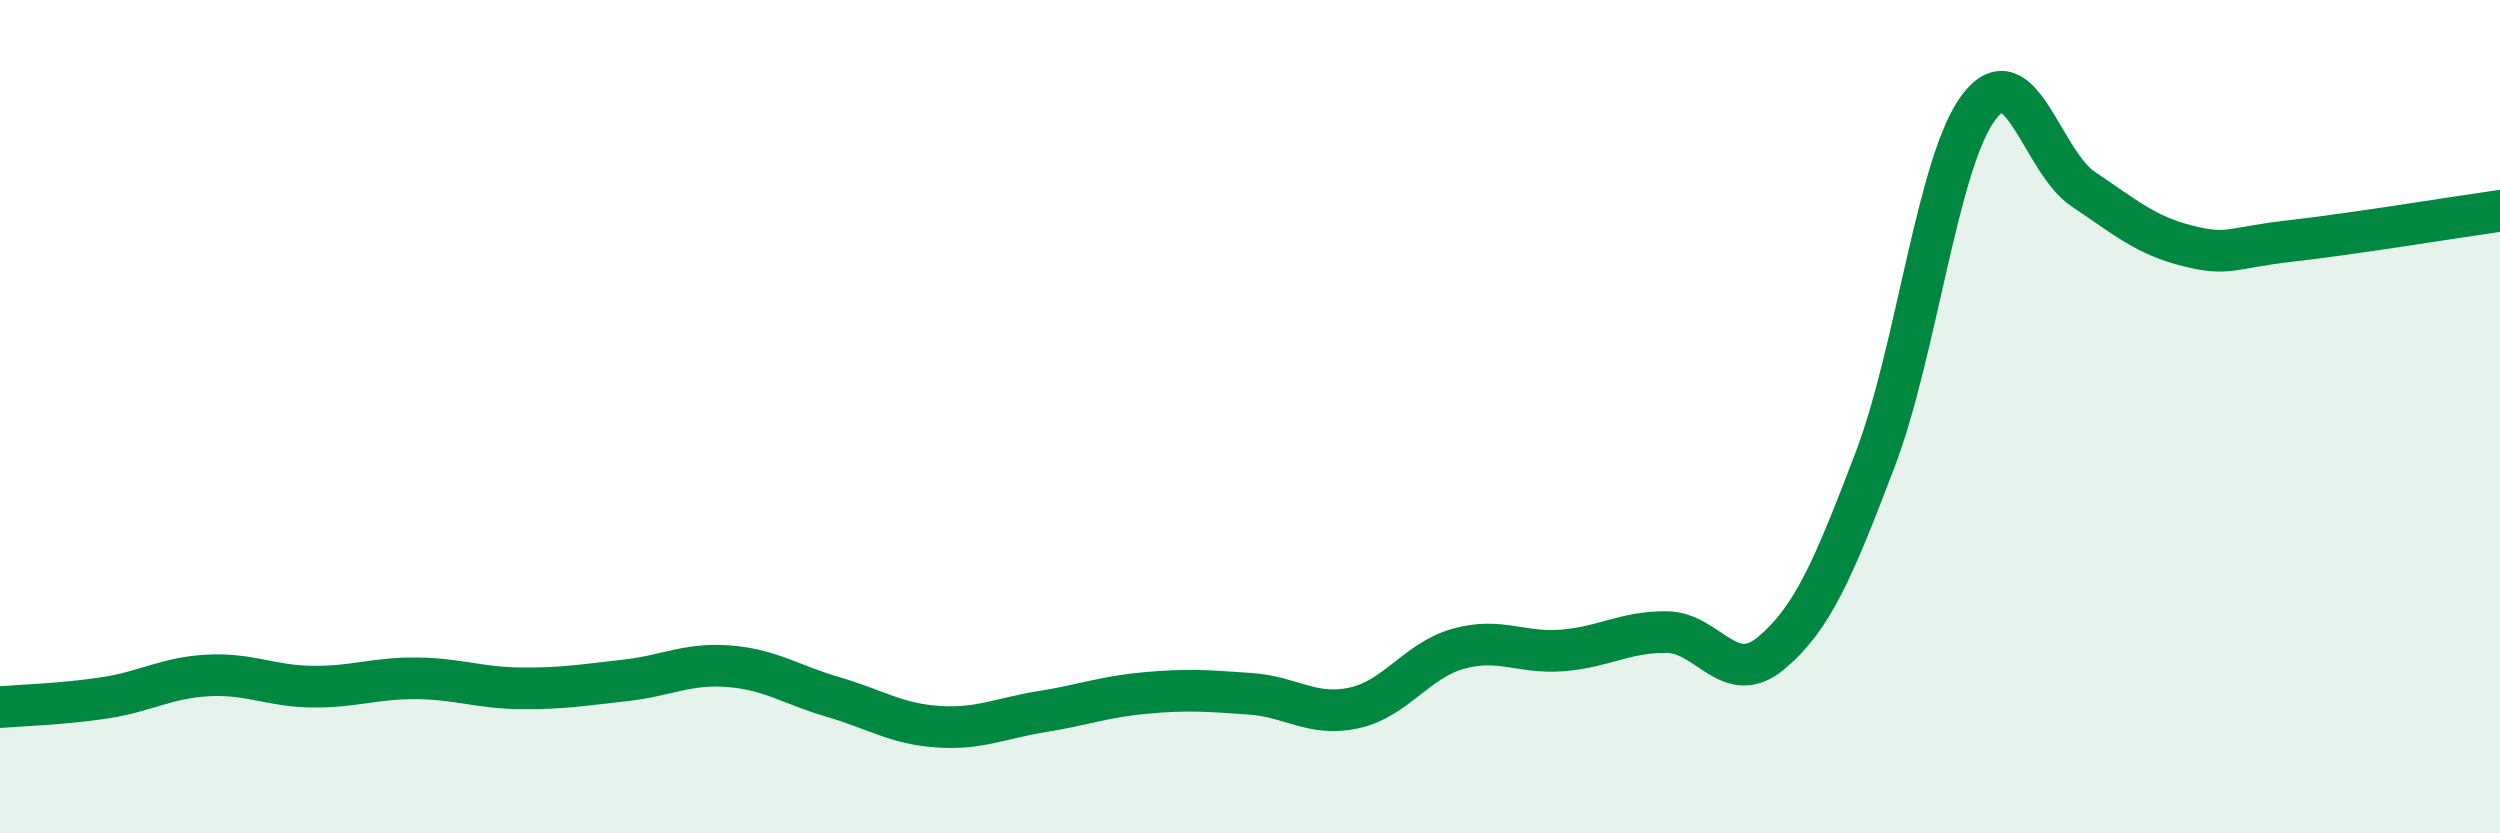 
    <svg width="60" height="20" viewBox="0 0 60 20" xmlns="http://www.w3.org/2000/svg">
      <path
        d="M 0,16.97 C 0.5,16.93 1.5,16.9 2.5,16.75 C 3.5,16.6 4,16.26 5,16.21 C 6,16.16 6.5,16.47 7.5,16.48 C 8.5,16.49 9,16.27 10,16.28 C 11,16.29 11.5,16.51 12.5,16.52 C 13.5,16.53 14,16.44 15,16.33 C 16,16.22 16.5,15.91 17.5,15.99 C 18.5,16.07 19,16.44 20,16.73 C 21,17.02 21.5,17.37 22.5,17.44 C 23.5,17.51 24,17.24 25,17.08 C 26,16.92 26.5,16.72 27.5,16.63 C 28.5,16.54 29,16.58 30,16.65 C 31,16.72 31.5,17.21 32.5,16.99 C 33.5,16.77 34,15.85 35,15.57 C 36,15.29 36.5,15.69 37.5,15.61 C 38.5,15.53 39,15.16 40,15.17 C 41,15.18 41.5,16.51 42.5,15.68 C 43.5,14.85 44,13.66 45,11.04 C 46,8.42 46.5,3.86 47.5,2.56 C 48.5,1.26 49,3.87 50,4.54 C 51,5.21 51.5,5.65 52.5,5.9 C 53.5,6.15 53.5,5.95 55,5.78 C 56.5,5.61 59,5.2 60,5.06L60 20L0 20Z"
        fill="#008740"
        opacity="0.1"
        stroke-linecap="round"
        stroke-linejoin="round"
      />
      <path
        d="M 0,16.97 C 0.5,16.93 1.5,16.9 2.5,16.75 C 3.5,16.6 4,16.26 5,16.21 C 6,16.16 6.5,16.47 7.5,16.48 C 8.5,16.49 9,16.27 10,16.28 C 11,16.29 11.5,16.51 12.5,16.52 C 13.5,16.53 14,16.44 15,16.33 C 16,16.22 16.5,15.91 17.5,15.99 C 18.5,16.07 19,16.44 20,16.73 C 21,17.02 21.5,17.37 22.5,17.44 C 23.5,17.51 24,17.24 25,17.08 C 26,16.92 26.5,16.72 27.5,16.63 C 28.5,16.54 29,16.58 30,16.65 C 31,16.72 31.5,17.21 32.5,16.99 C 33.5,16.77 34,15.85 35,15.57 C 36,15.29 36.5,15.69 37.5,15.61 C 38.5,15.53 39,15.16 40,15.17 C 41,15.18 41.5,16.51 42.5,15.68 C 43.5,14.85 44,13.66 45,11.04 C 46,8.42 46.5,3.86 47.5,2.56 C 48.5,1.26 49,3.87 50,4.54 C 51,5.21 51.5,5.65 52.5,5.9 C 53.5,6.15 53.5,5.95 55,5.78 C 56.5,5.61 59,5.2 60,5.06"
        stroke="#008740"
        stroke-width="1"
        fill="none"
        stroke-linecap="round"
        stroke-linejoin="round"
      />
    </svg>
  